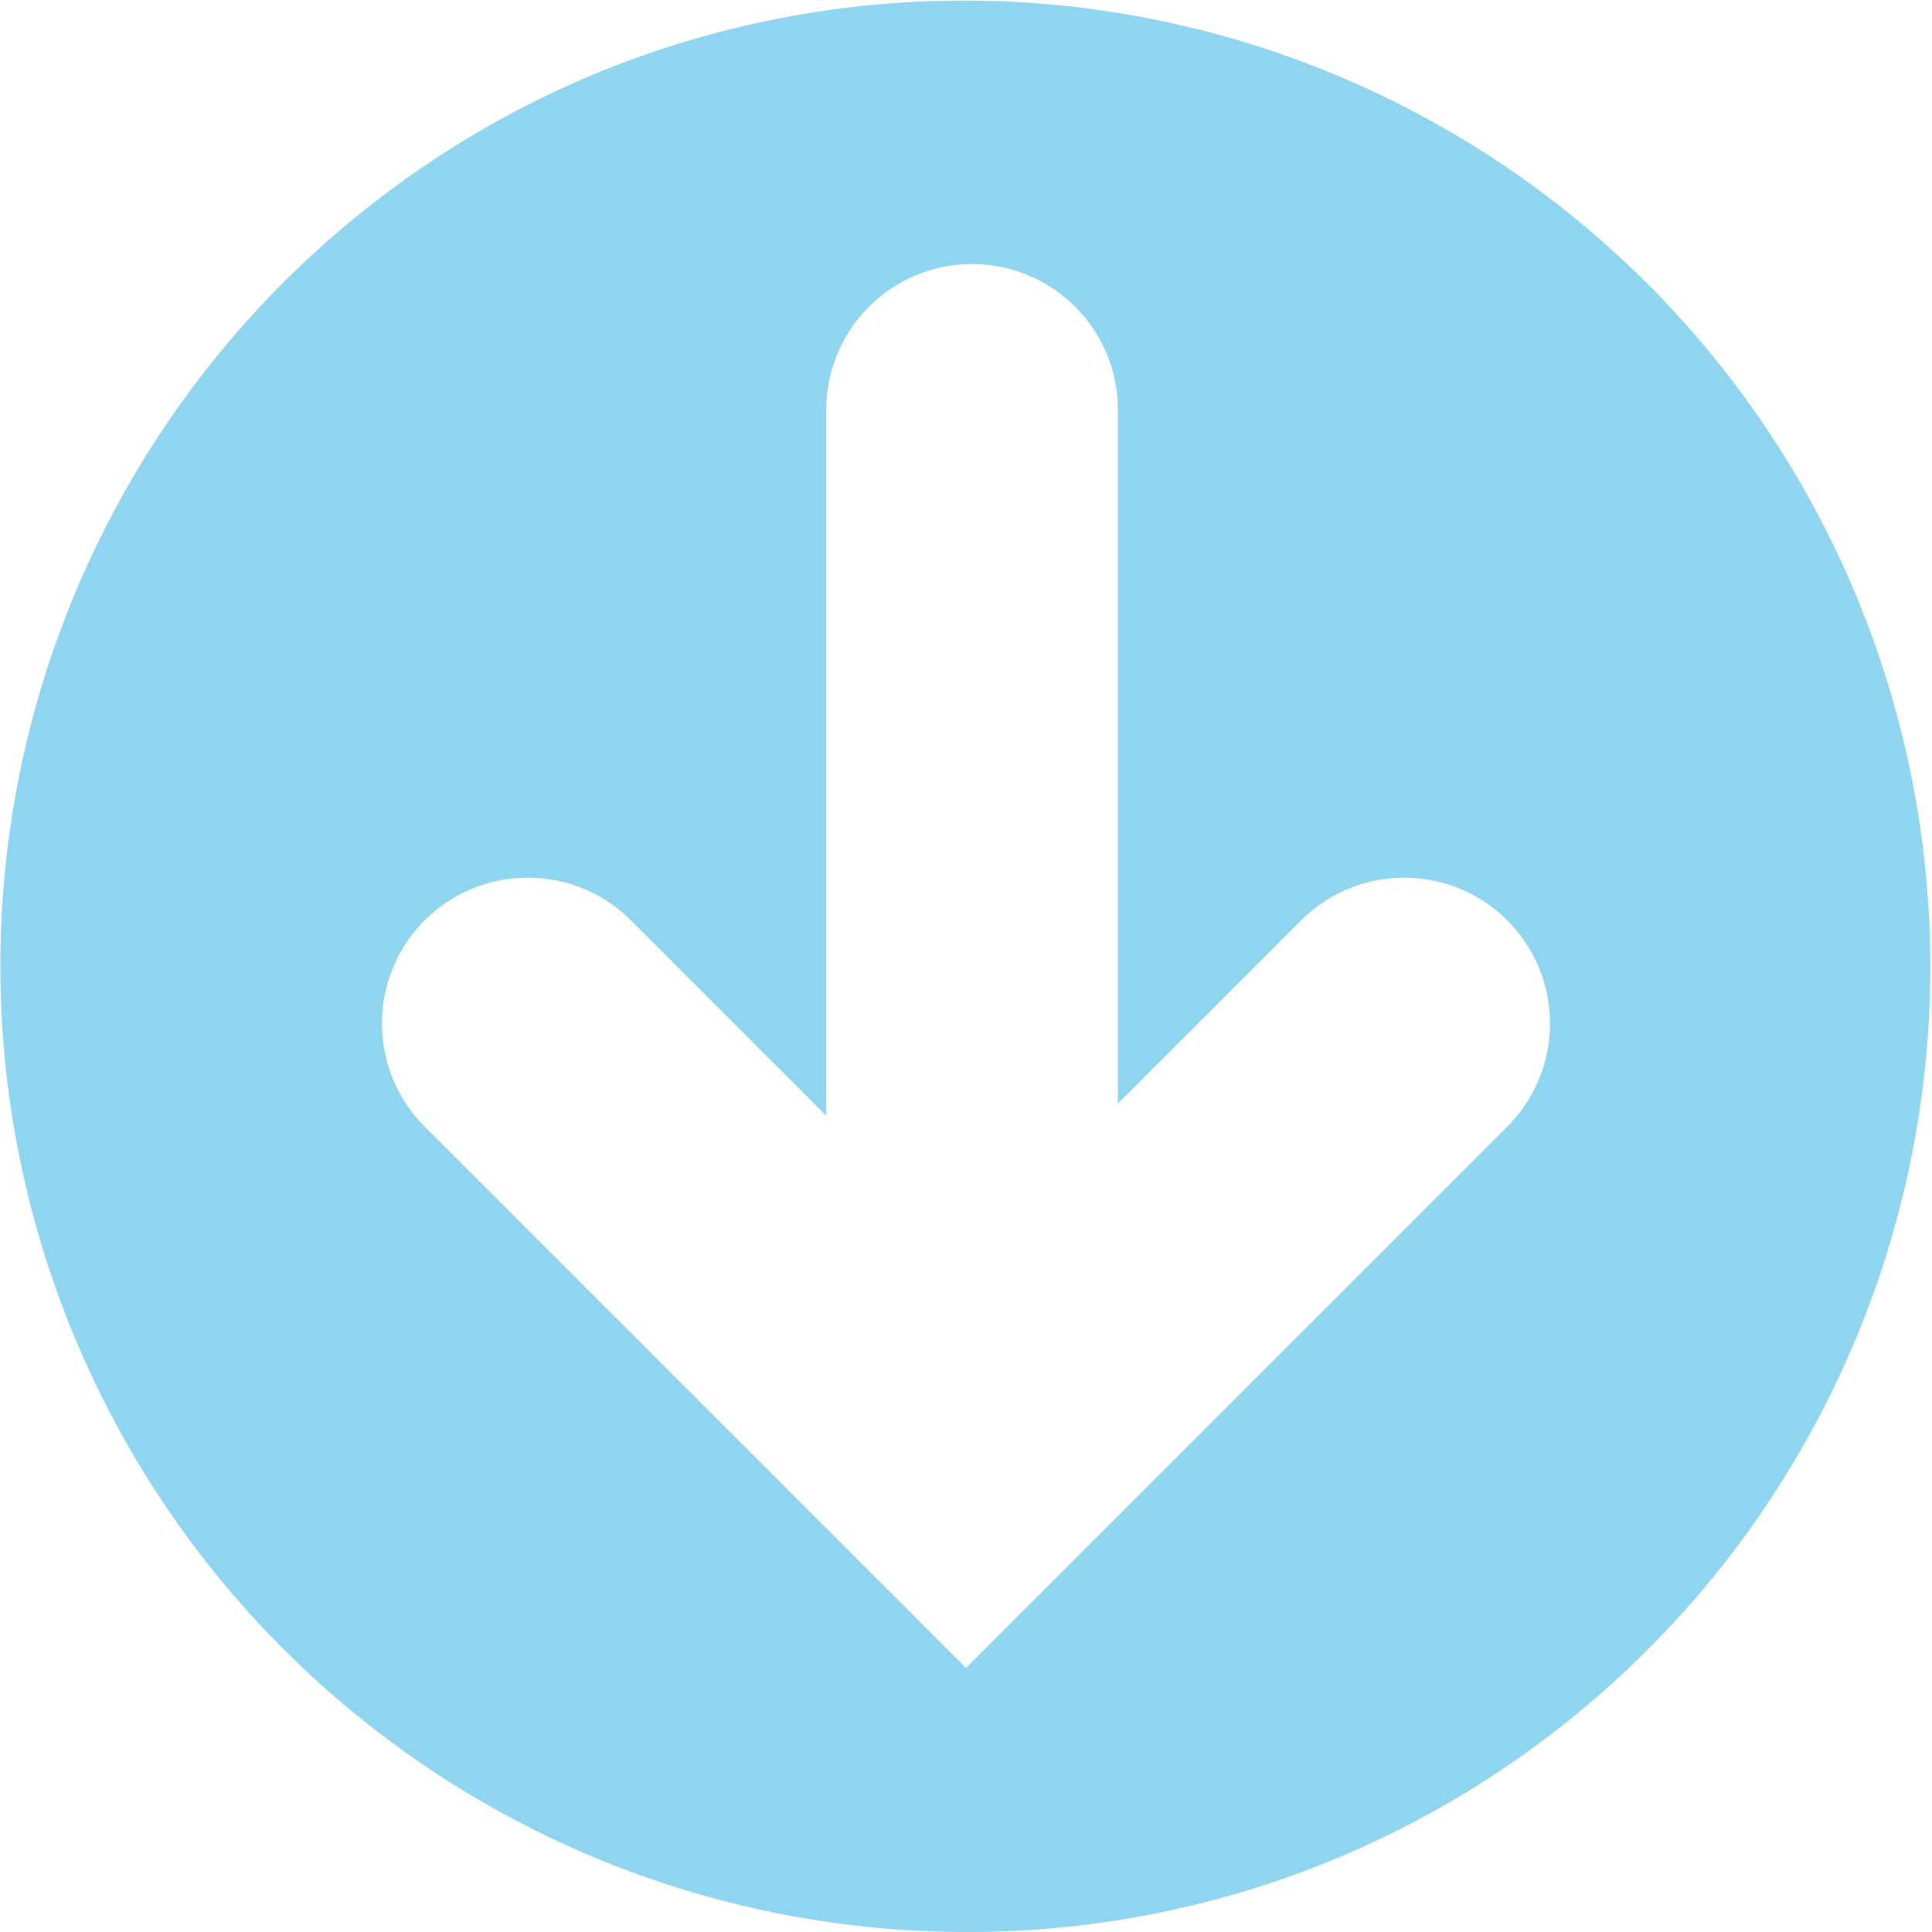 <svg xmlns="http://www.w3.org/2000/svg" width="85" height="85" viewBox="0 0 85 85">
  <path id="Subtraction_11" data-name="Subtraction 11" d="M42.5,85A42.511,42.511,0,0,1,25.957,3.34,42.511,42.511,0,0,1,59.043,81.66,42.234,42.234,0,0,1,42.5,85ZM23.221,38.615a6.414,6.414,0,0,0-4.536,10.951L36.452,67.333,42.5,73.381l6.8-6.8L66.315,49.566a6.415,6.415,0,0,0-9.073-9.072l-8.06,8.06V18.033a6.415,6.415,0,1,0-12.83,0V49.089l-8.6-8.6A6.373,6.373,0,0,0,23.221,38.615Z" fill="#90d5ef"/>
</svg>
